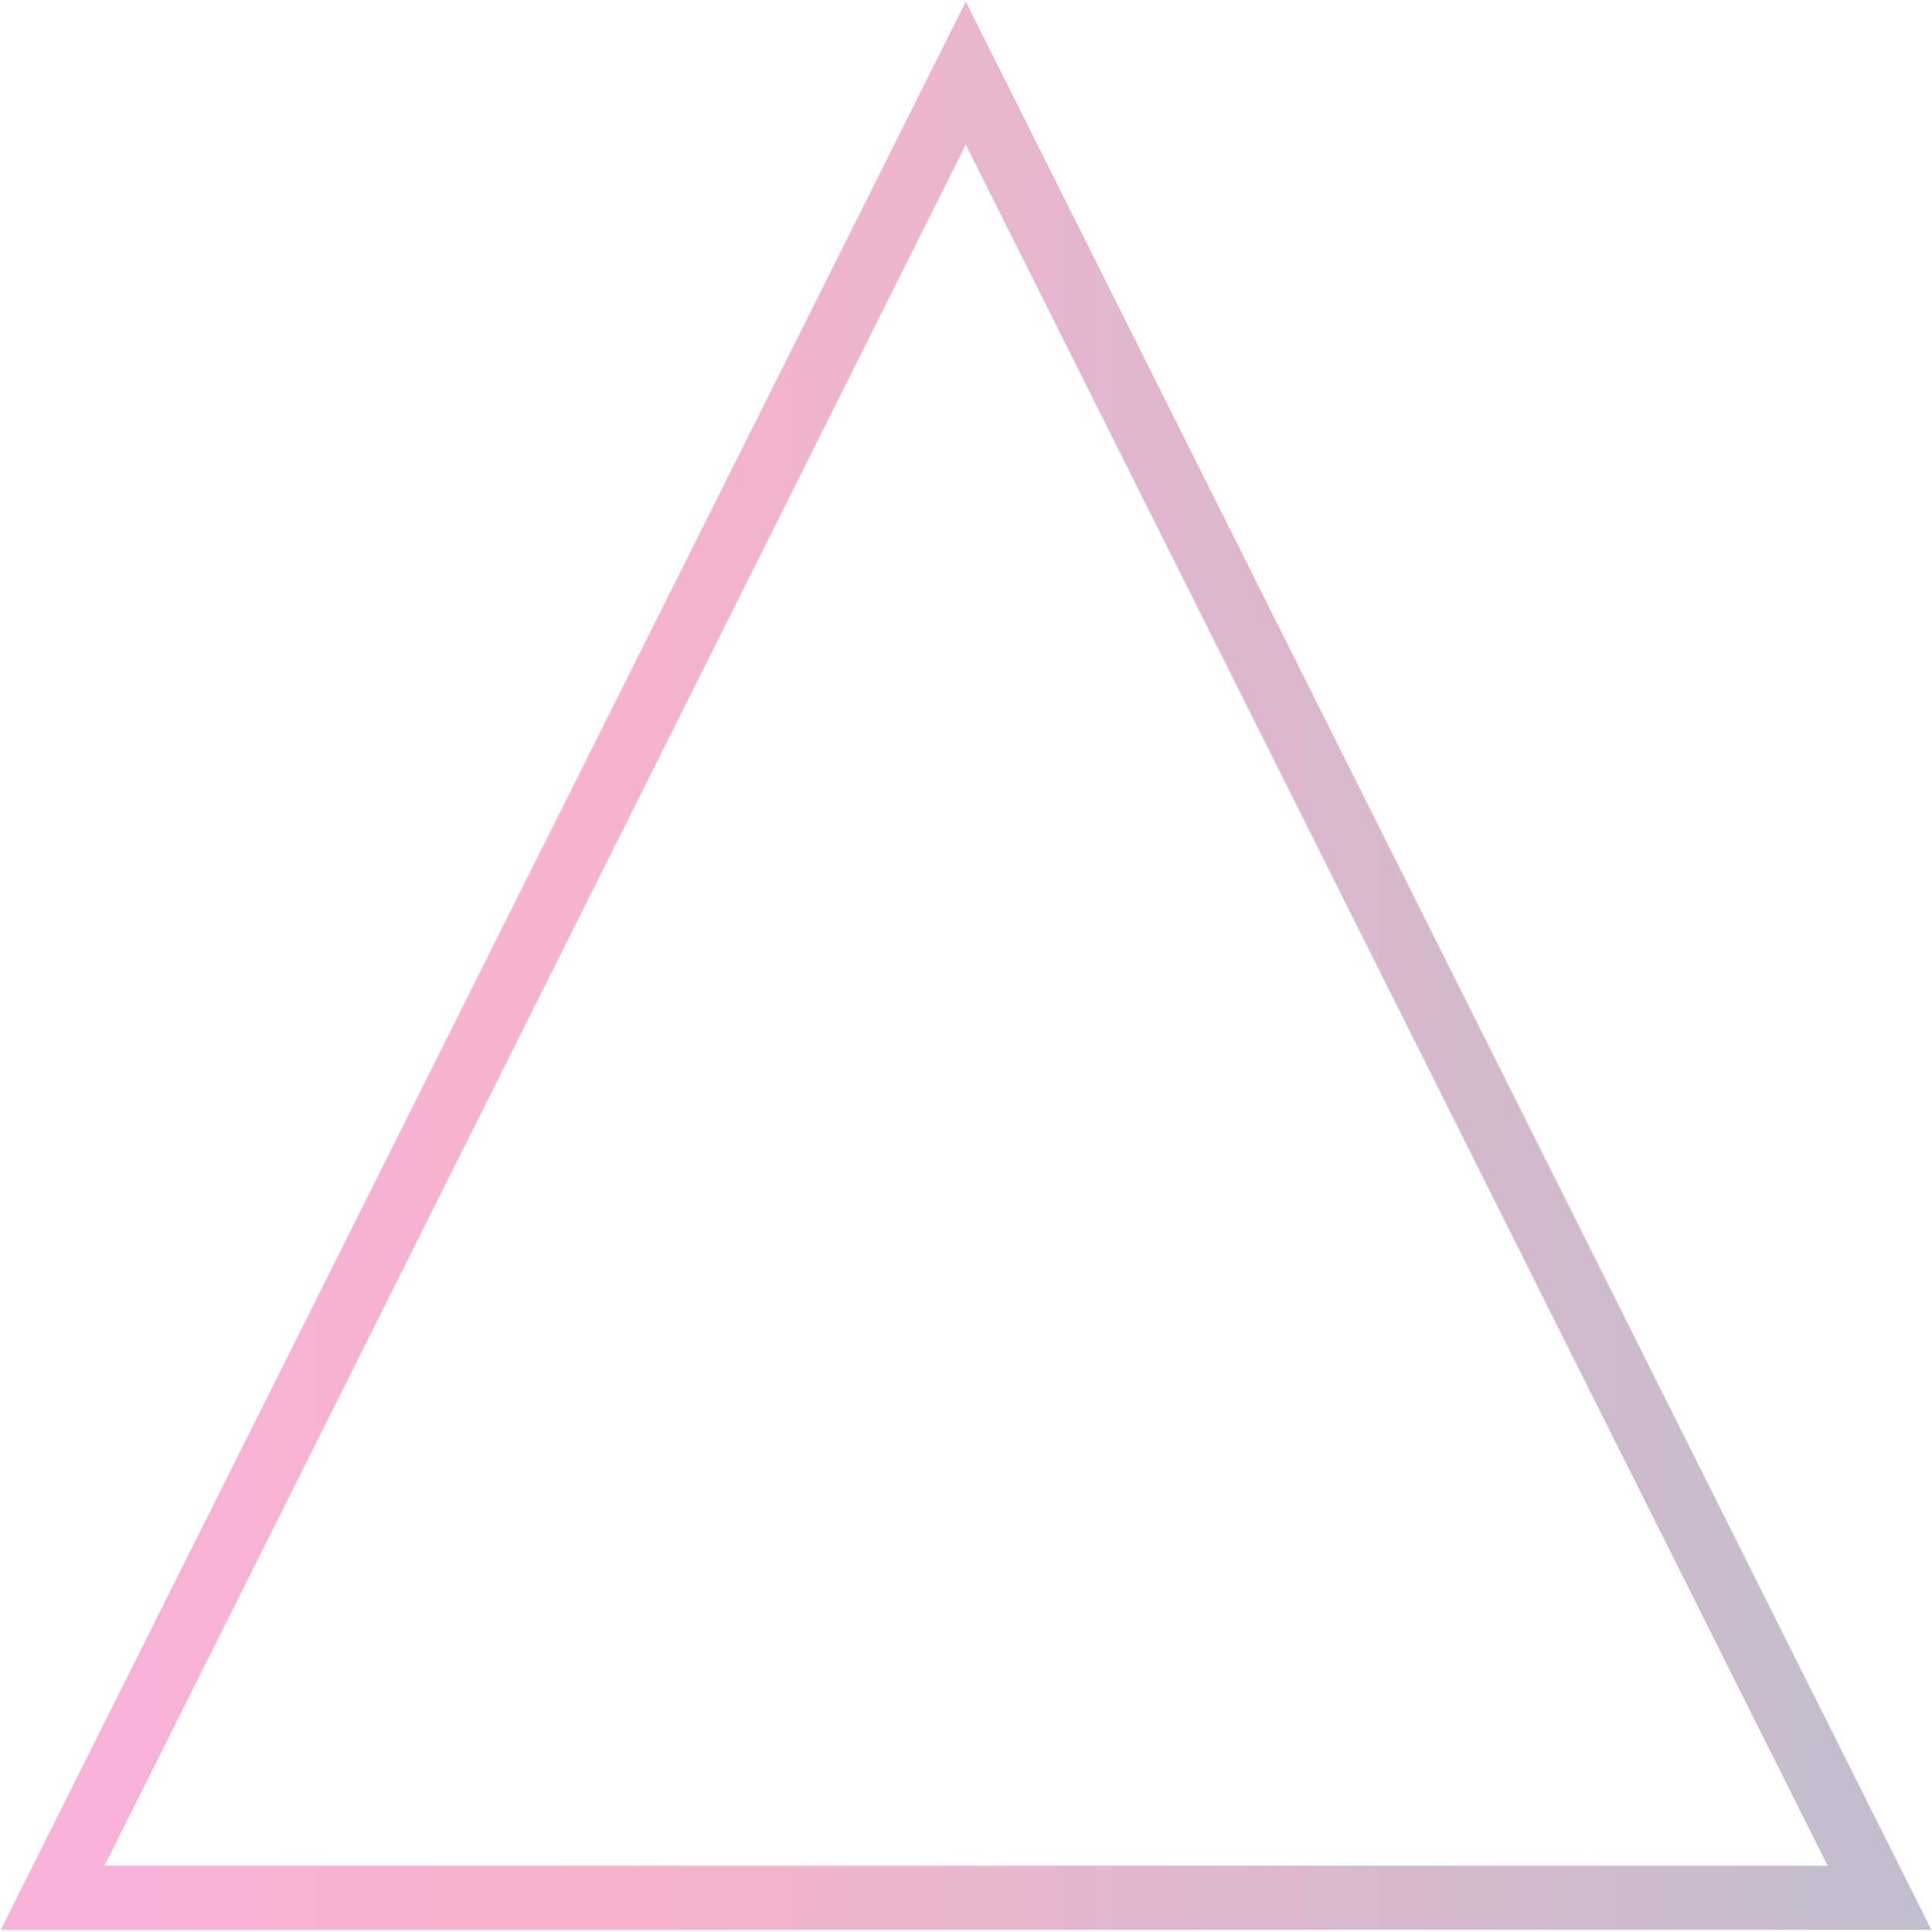 <svg width="845" height="845" viewBox="0 0 845 845" fill="none" xmlns="http://www.w3.org/2000/svg">
<path d="M422.413 32L23 830.021H822.026L422.413 32Z" stroke="url(#paint0_linear_400_10530)" stroke-opacity="0.3" stroke-width="28" stroke-miterlimit="10"/>
<defs>
<linearGradient id="paint0_linear_400_10530" x1="-1.27" y1="421.831" x2="846.196" y2="421.831" gradientUnits="userSpaceOnUse">
<stop stop-color="#E60588"/>
<stop offset="0.2" stop-color="#E60168"/>
<stop offset="0.32" stop-color="#E6015B"/>
<stop offset="1" stop-color="#30285B"/>
</linearGradient>
</defs>
</svg>
